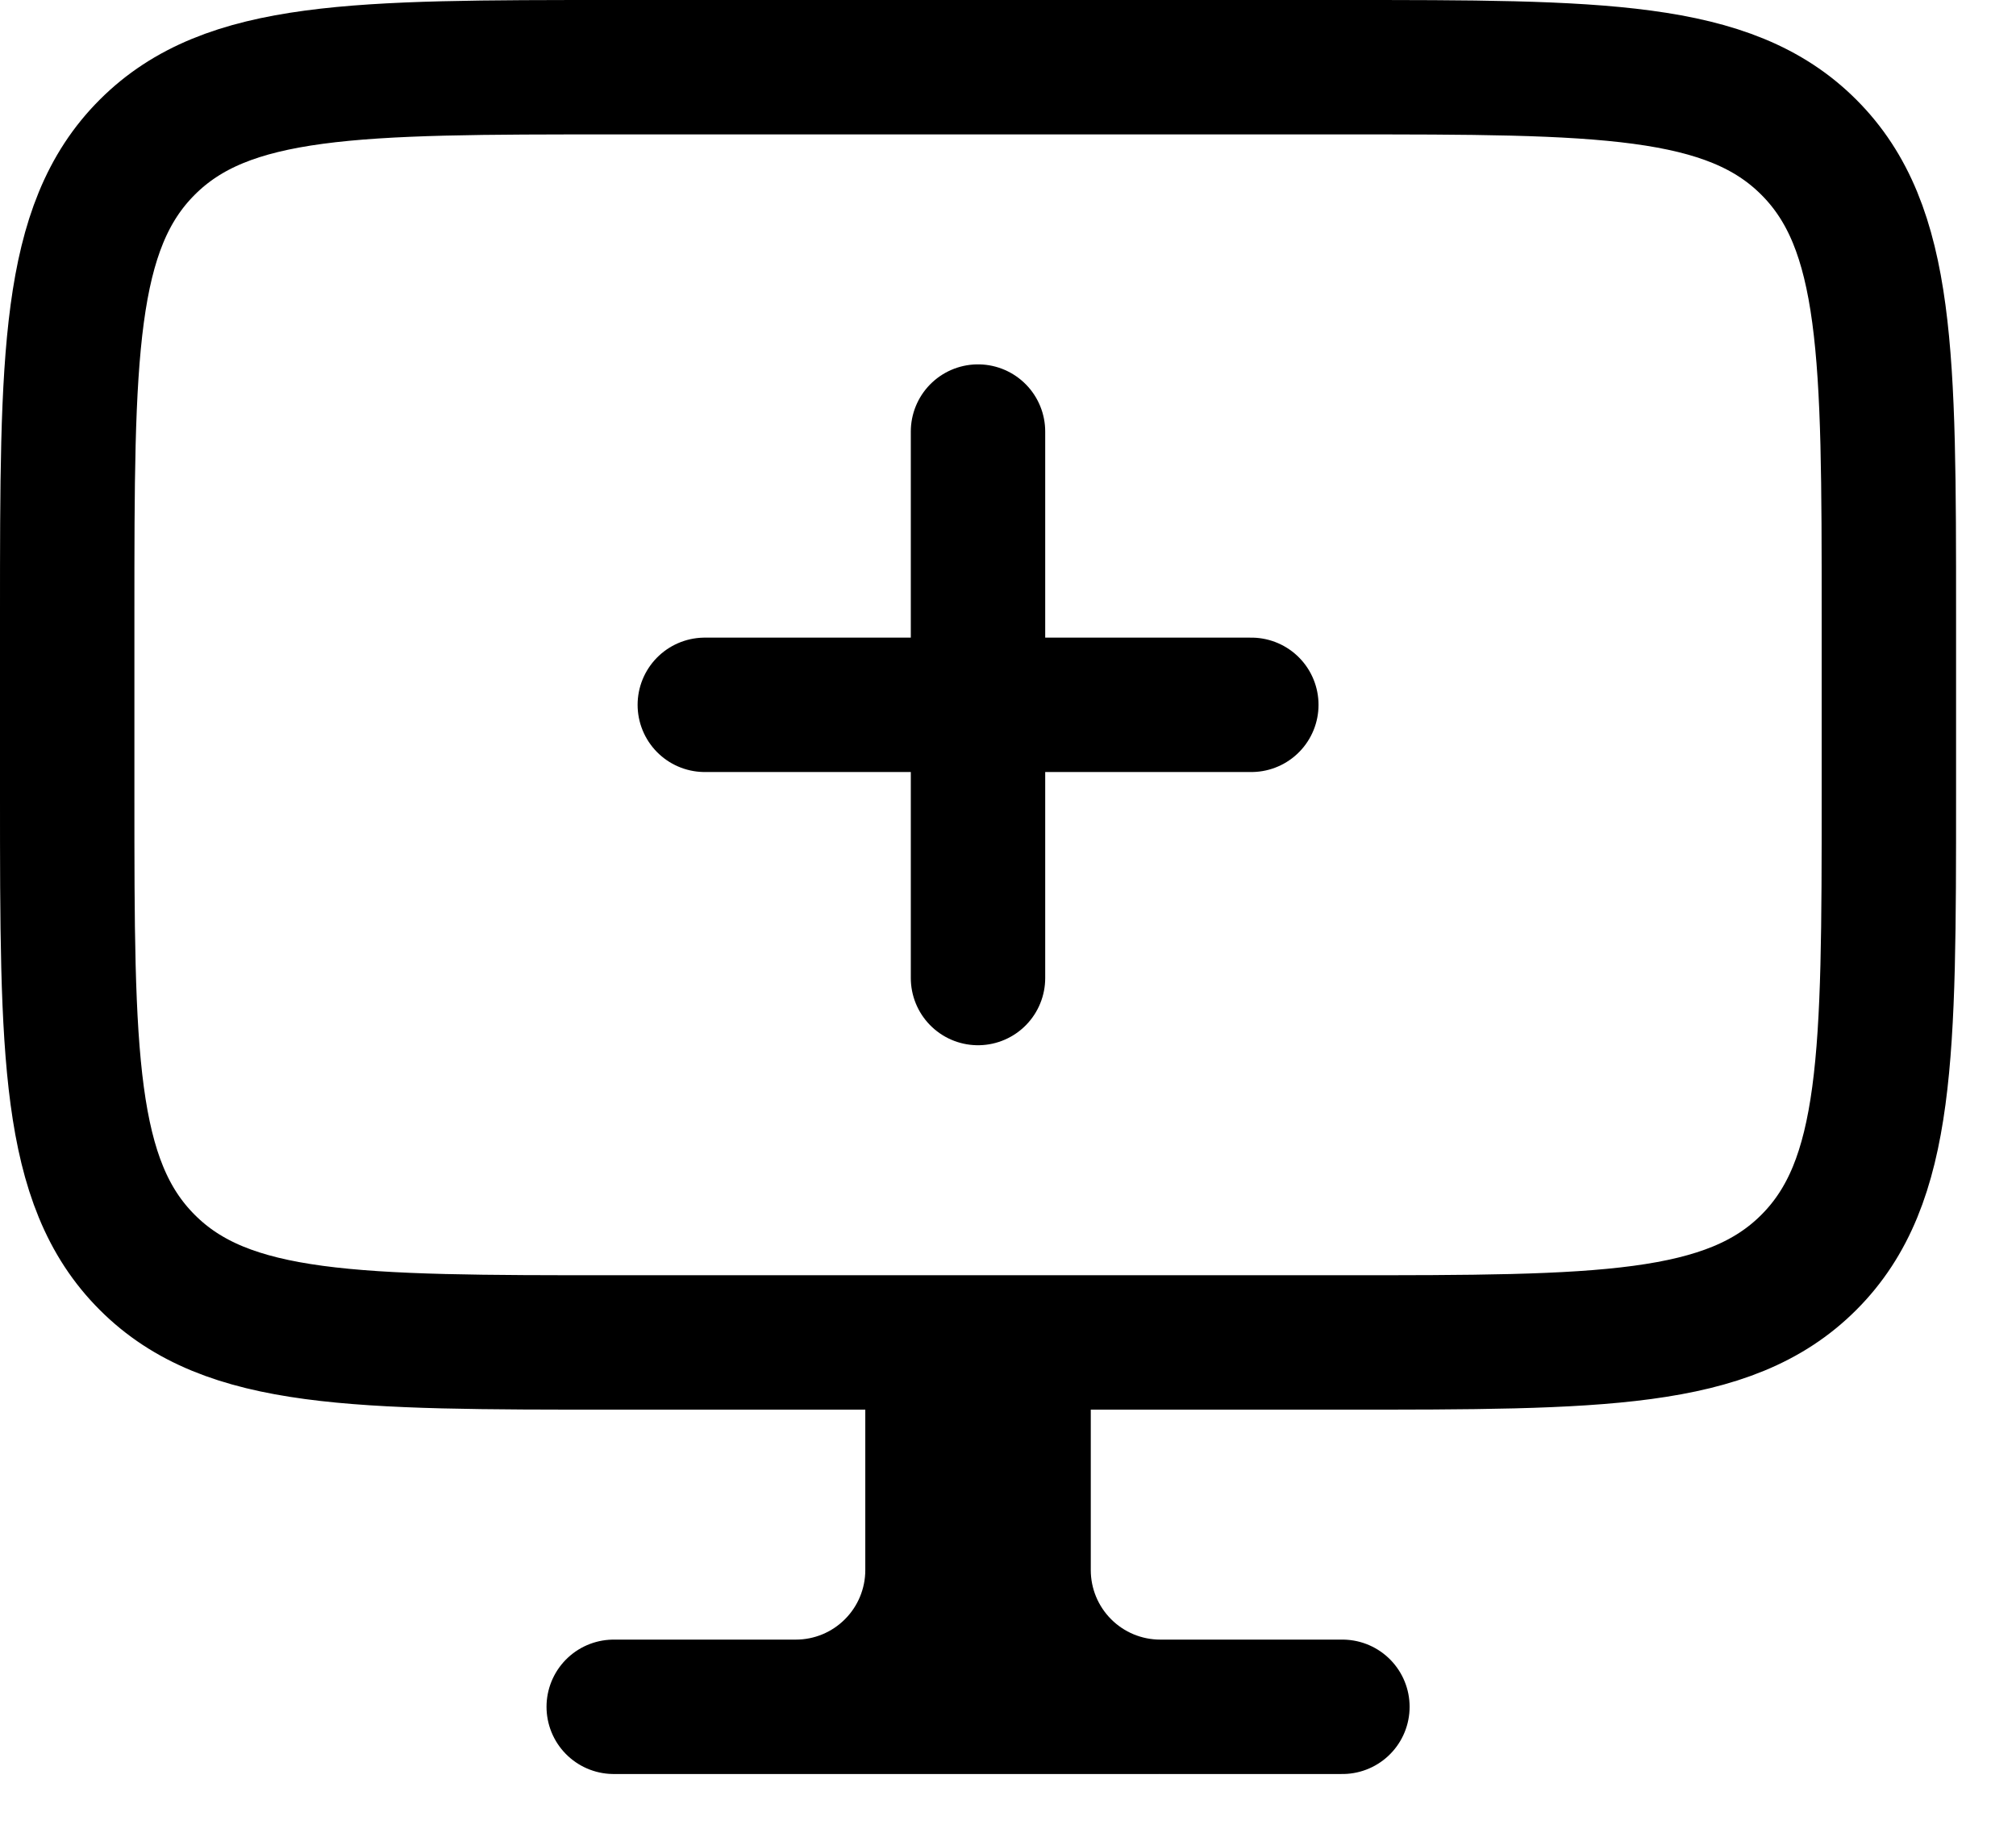 <svg width="33" height="30" viewBox="0 0 33 30" fill="none" xmlns="http://www.w3.org/2000/svg">
<path d="M18.991 27.938H21.974M18.991 27.938C18.398 27.938 17.829 27.702 17.41 27.282C16.991 26.863 16.755 26.294 16.755 25.701V21.974H16.009M18.991 27.938H13.028M16.009 21.974H15.264V25.701C15.264 26.294 15.028 26.863 14.609 27.282C14.19 27.702 13.621 27.938 13.028 27.938M16.009 21.974V27.938M13.028 27.938H10.046M11.537 11.537H16.009M16.009 11.537H20.483M16.009 11.537V7.064M16.009 11.537V16.009M21.974 1.1H10.046C5.829 1.1 3.719 1.1 2.41 2.41C1.1 3.719 1.1 5.829 1.1 10.046V13.028C1.1 17.244 1.1 19.354 2.41 20.663C3.719 21.974 5.829 21.974 10.046 21.974H21.974C26.19 21.974 28.3 21.974 29.609 20.663C30.919 19.354 30.919 17.244 30.919 13.028V10.046C30.919 5.829 30.919 3.719 29.609 2.41C28.3 1.1 26.19 1.1 21.974 1.1Z" stroke="black" stroke-width="2.2" stroke-linecap="round" stroke-linejoin="round"/>
</svg>

